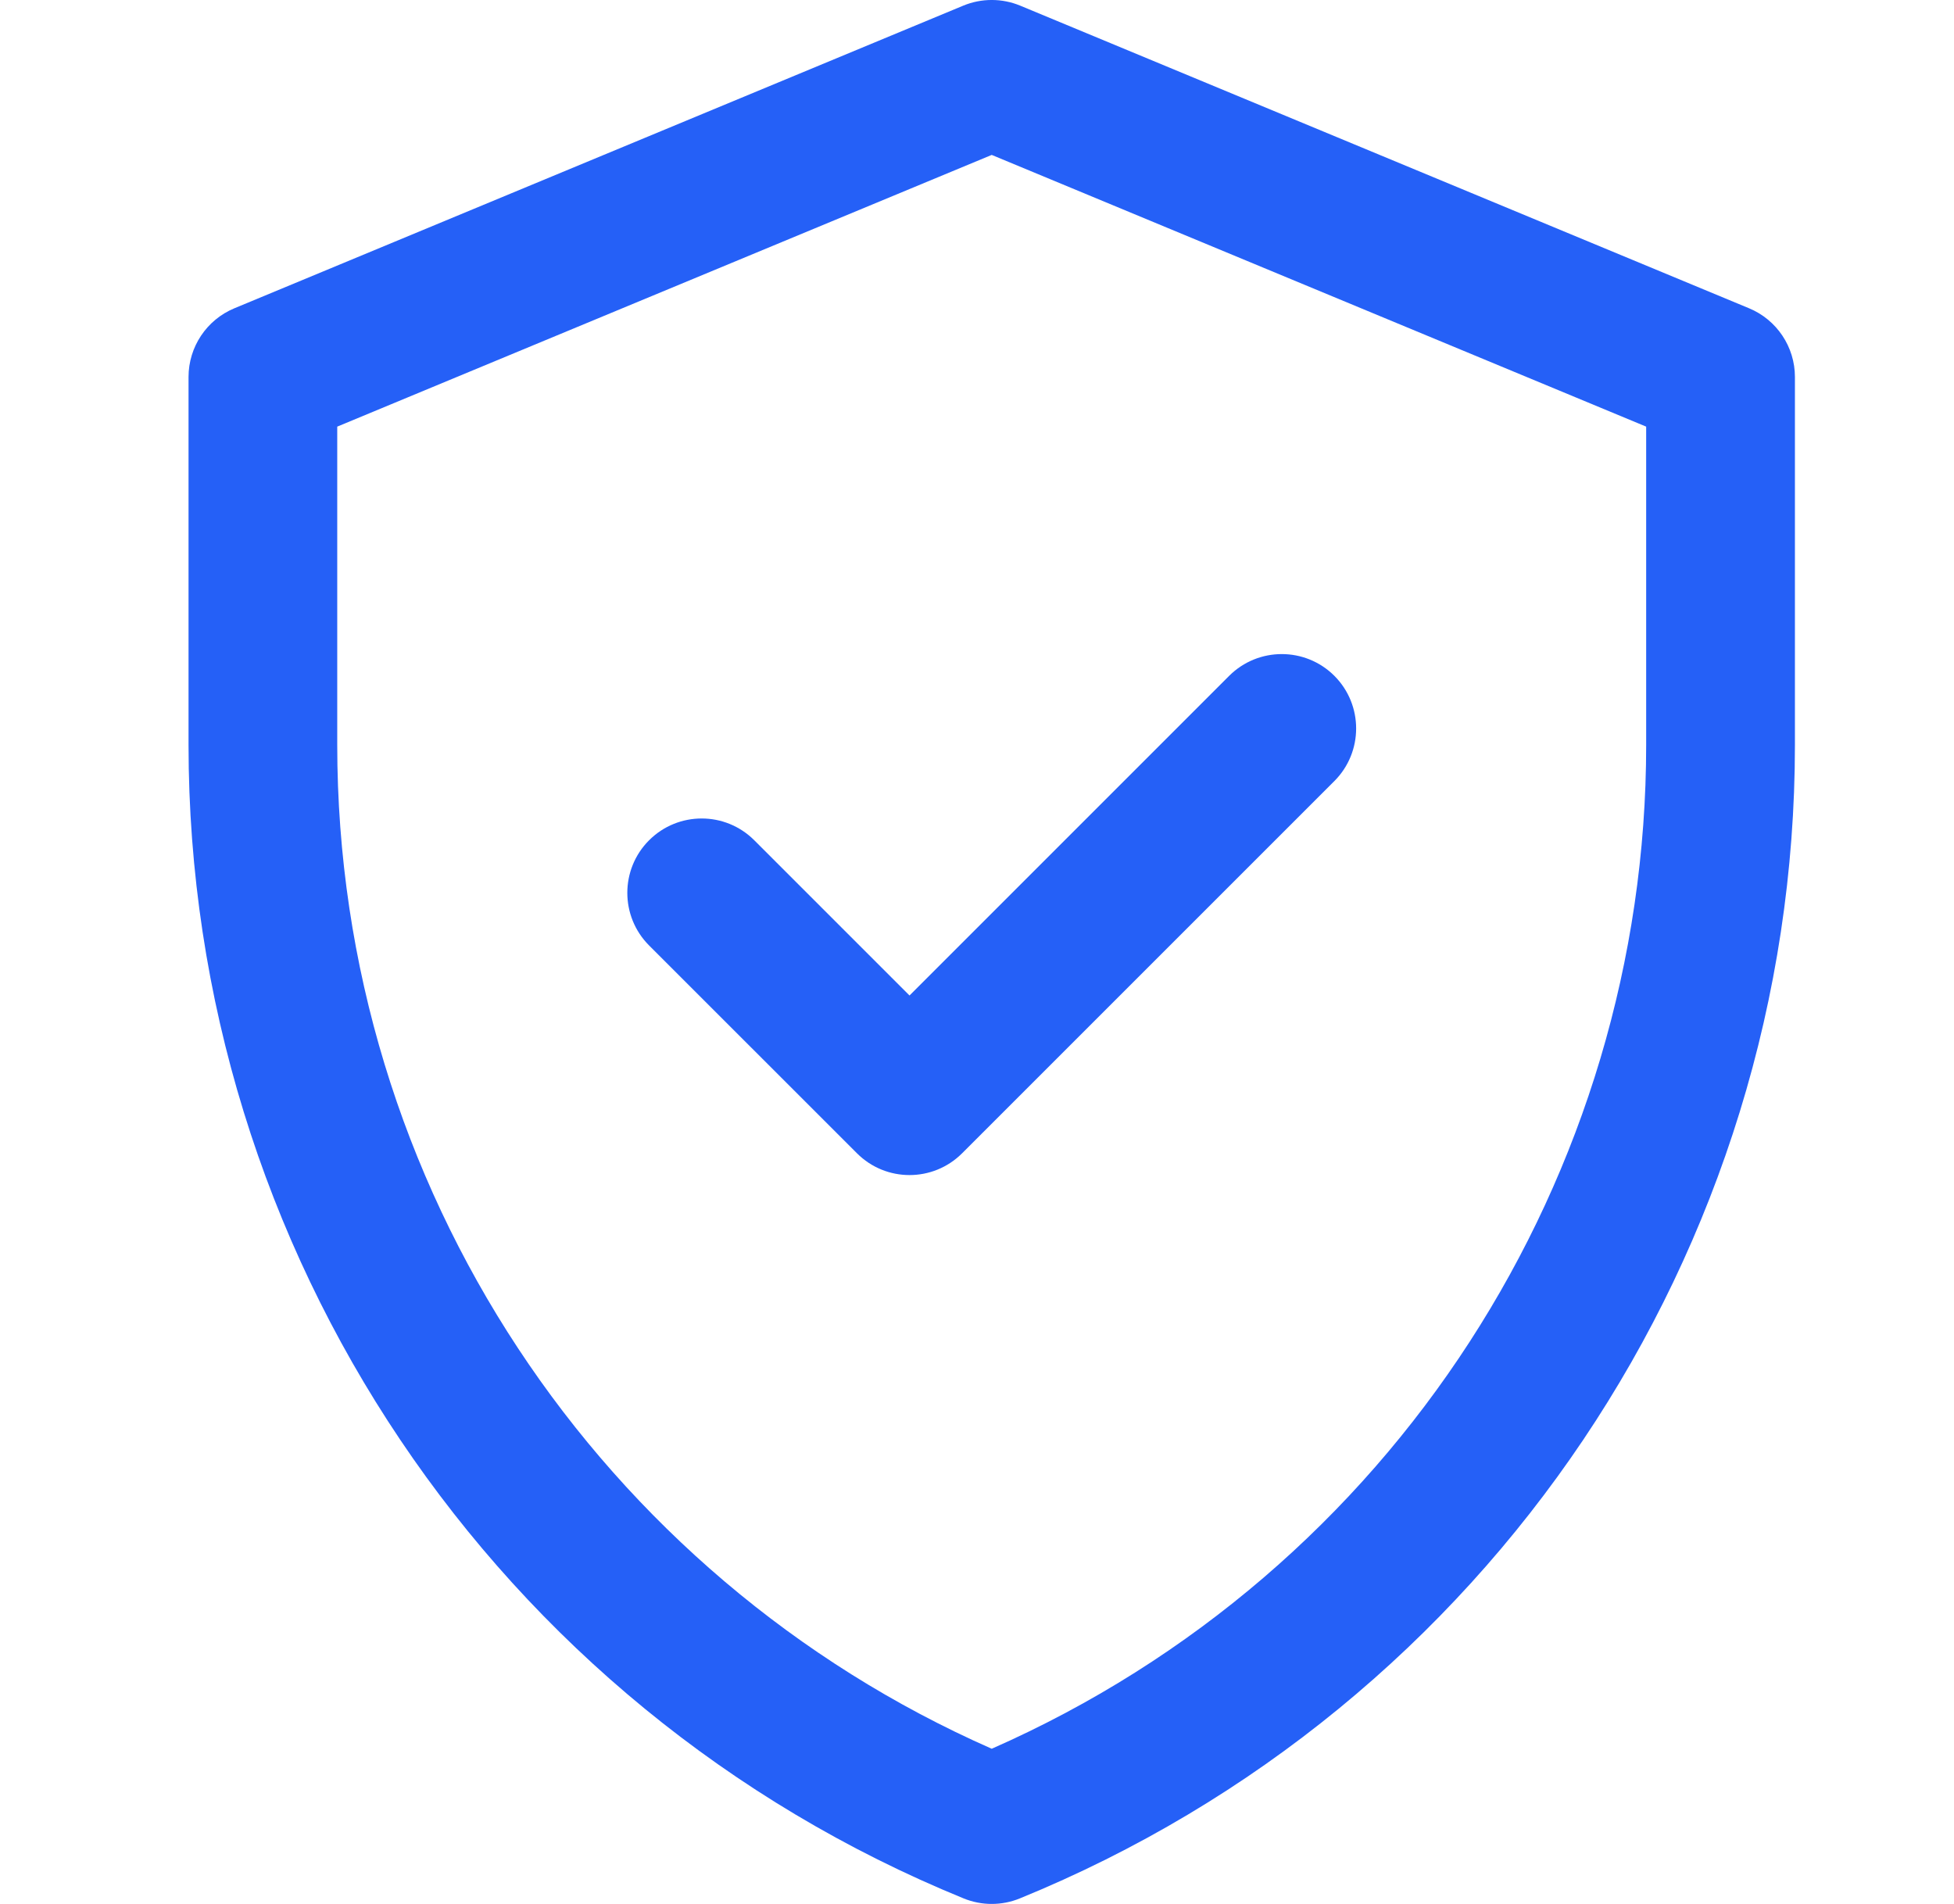 <svg width="39" height="38" viewBox="0 0 39 38" fill="none" xmlns="http://www.w3.org/2000/svg">
<path d="M34.91 6.153L20.363 0.113C19.999 -0.038 19.589 -0.038 19.225 0.113L4.678 6.153C4.124 6.383 3.763 6.924 3.763 7.524V14.866C3.763 24.976 9.873 34.069 19.233 37.89C19.593 38.037 19.995 38.037 20.355 37.89C29.715 34.07 35.825 24.976 35.825 14.866V7.524C35.825 6.924 35.464 6.383 34.91 6.153ZM32.856 14.866C32.856 23.46 27.81 31.372 19.794 34.903C11.992 31.466 6.731 23.693 6.731 14.866V8.515L19.794 3.092L32.856 8.515V14.866ZM18.153 19.869L24.533 13.489C25.113 12.91 26.053 12.91 26.633 13.489C27.212 14.069 27.212 15.009 26.633 15.589L19.203 23.018C18.623 23.598 17.683 23.598 17.104 23.018L12.955 18.87C12.376 18.29 12.376 17.35 12.955 16.771C13.535 16.191 14.475 16.191 15.055 16.771L18.153 19.869Z" fill="#2560F7"/>
</svg>
